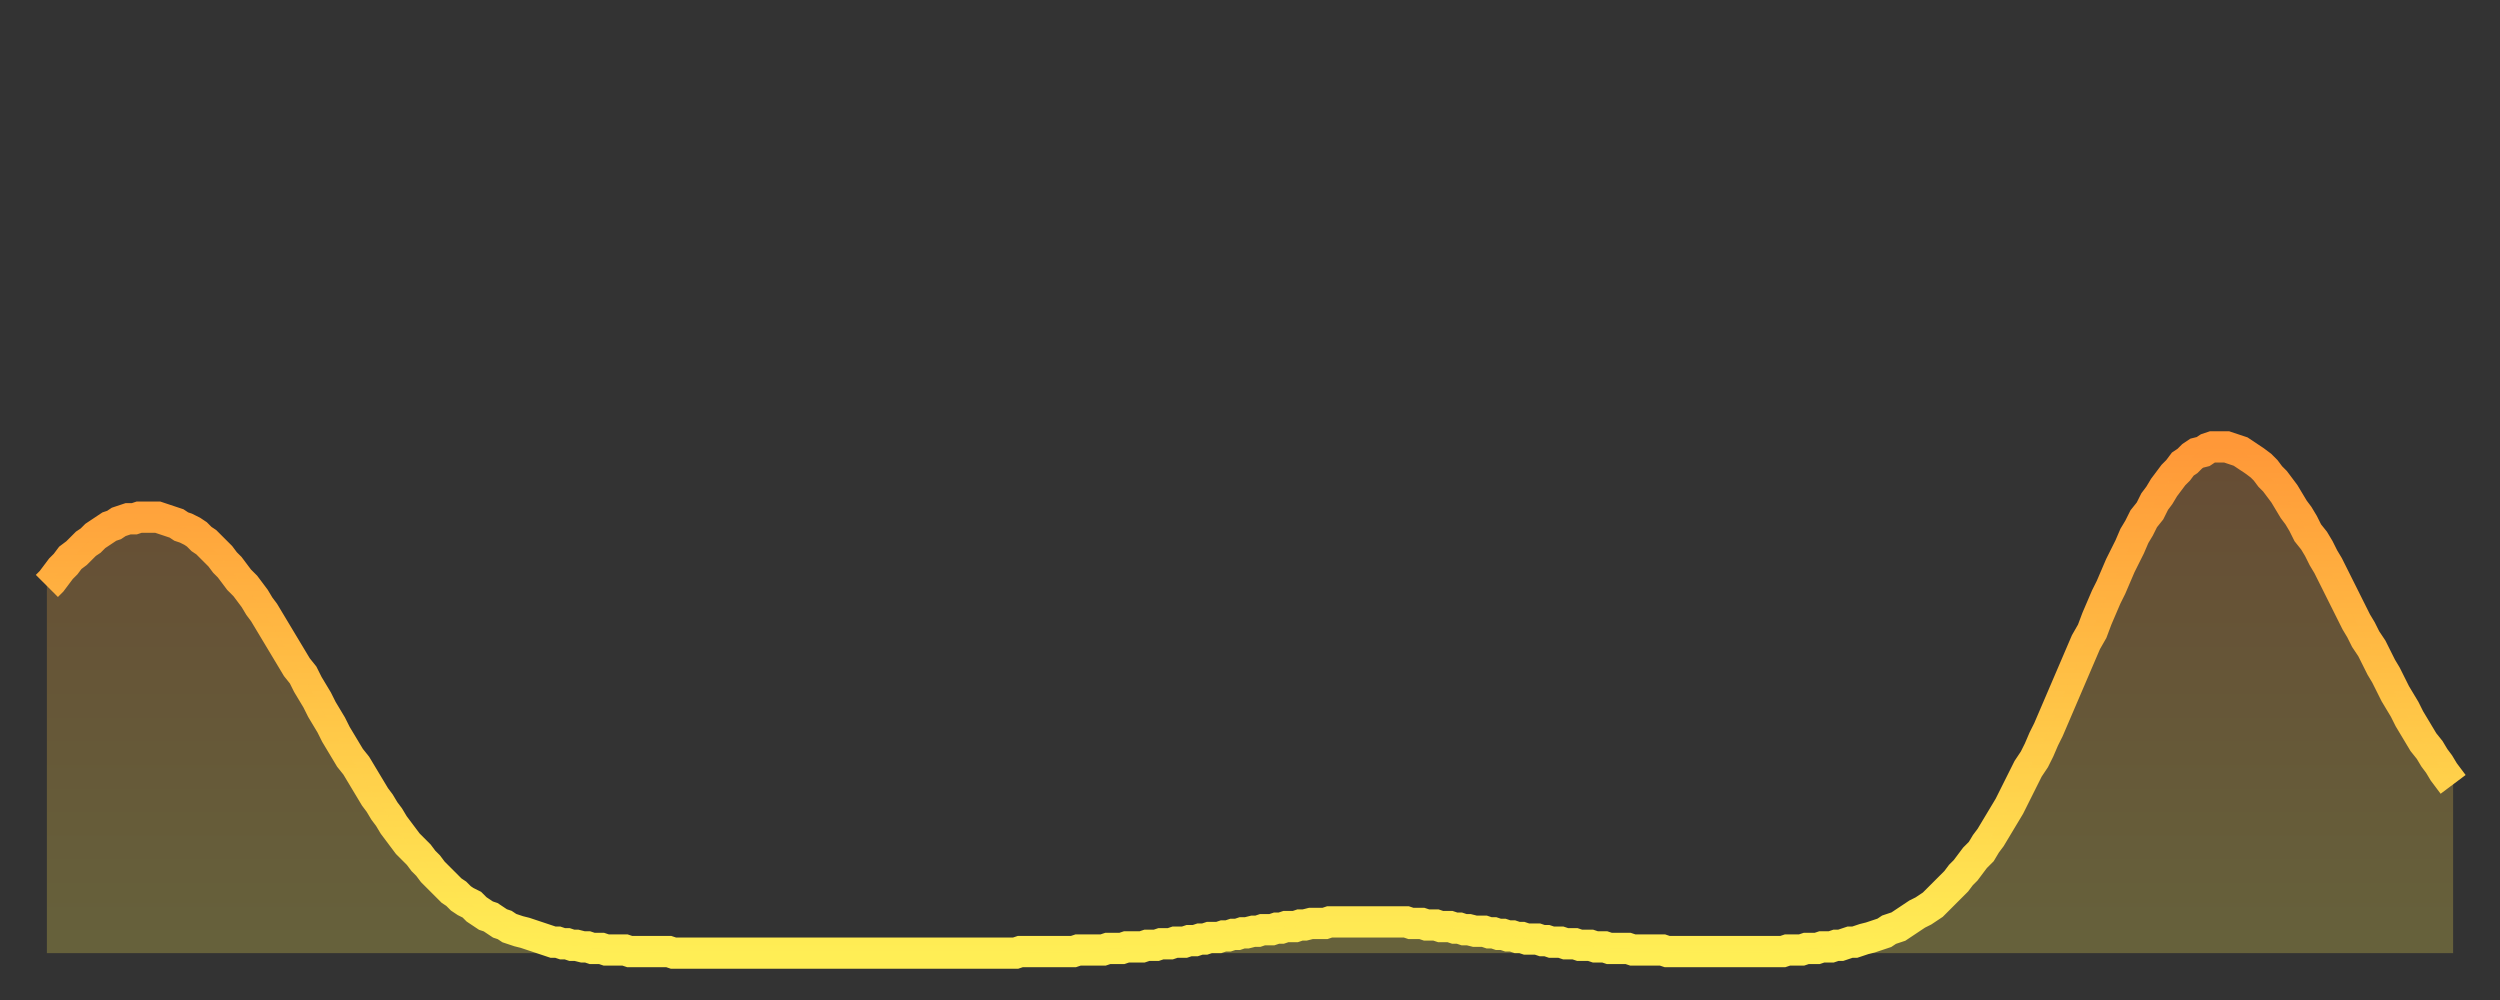 <?xml version="1.0" encoding="utf-8" ?>
<svg baseProfile="full" height="64" version="1.1" width="160" xmlns="http://www.w3.org/2000/svg" xmlns:ev="http://www.w3.org/2001/xml-events" xmlns:xlink="http://www.w3.org/1999/xlink"><rect width="100%" height="100%" fill="#333333" stroke="none"/><defs><linearGradient id="id571336" x1="0" x2="0" y1="0" y2="1"><stop offset="0%" stop-color="#ff9838" /><stop offset="50%" stop-color="#ffc346" /><stop offset="100%" stop-color="#ffee55" /></linearGradient></defs><g transform="translate(3,3)"><g><path d="M 0.0 34.5 0.3 34.2 0.6 33.8 0.9 33.4 1.2 33.1 1.5 32.7 1.9 32.4 2.2 32.1 2.5 31.8 2.8 31.6 3.1 31.3 3.4 31.1 3.7 30.9 4.0 30.7 4.3 30.6 4.6 30.4 4.9 30.3 5.2 30.2 5.6 30.2 5.9 30.1 6.2 30.1 6.5 30.1 6.8 30.1 7.1 30.1 7.4 30.2 7.7 30.3 8.0 30.4 8.3 30.5 8.6 30.7 8.9 30.8 9.3 31.0 9.6 31.2 9.9 31.5 10.2 31.7 10.5 32.0 10.8 32.3 11.1 32.6 11.4 33.0 11.7 33.3 12.0 33.7 12.3 34.1 12.7 34.5 13.0 34.9 13.3 35.3 13.6 35.8 13.9 36.2 14.2 36.7 14.5 37.2 14.8 37.7 15.1 38.2 15.4 38.7 15.7 39.2 16.0 39.7 16.4 40.2 16.7 40.8 17.0 41.3 17.3 41.8 17.6 42.4 17.9 42.9 18.2 43.4 18.5 44.0 18.8 44.5 19.1 45.0 19.4 45.5 19.8 46.0 20.1 46.5 20.4 47.0 20.7 47.5 21.0 48.0 21.3 48.4 21.6 48.9 21.9 49.3 22.2 49.8 22.5 50.2 22.8 50.6 23.1 51.0 23.5 51.4 23.8 51.7 24.1 52.1 24.4 52.4 24.7 52.8 25.0 53.1 25.3 53.4 25.6 53.7 25.9 54.0 26.2 54.2 26.5 54.5 26.8 54.7 27.2 54.9 27.5 55.2 27.8 55.4 28.1 55.6 28.4 55.7 28.7 55.9 29.0 56.1 29.3 56.2 29.6 56.4 29.9 56.5 30.2 56.6 30.6 56.7 30.9 56.8 31.2 56.9 31.5 57.0 31.8 57.1 32.1 57.2 32.4 57.3 32.7 57.3 33.0 57.4 33.3 57.4 33.6 57.5 33.9 57.5 34.3 57.6 34.6 57.6 34.9 57.7 35.2 57.7 35.5 57.7 35.8 57.8 36.1 57.8 36.4 57.8 36.7 57.8 37.0 57.8 37.3 57.9 37.7 57.9 38.0 57.9 38.3 57.9 38.6 57.9 38.9 57.9 39.2 57.9 39.5 57.9 39.8 57.9 40.1 58.0 40.4 58.0 40.7 58.0 41.0 58.0 41.4 58.0 41.7 58.0 42.0 58.0 42.3 58.0 42.6 58.0 42.9 58.0 43.2 58.0 43.5 58.0 43.8 58.0 44.1 58.0 44.4 58.0 44.7 58.0 45.1 58.0 45.4 58.0 45.7 58.0 46.0 58.0 46.3 58.0 46.6 58.0 46.9 58.0 47.2 58.0 47.5 58.0 47.8 58.0 48.1 58.0 48.5 58.0 48.8 58.0 49.1 58.0 49.4 58.0 49.7 58.0 50.0 58.0 50.3 58.0 50.6 58.0 50.9 58.0 51.2 58.0 51.5 58.0 51.8 58.0 52.2 58.0 52.5 58.0 52.8 58.0 53.1 58.0 53.4 58.0 53.7 58.0 54.0 58.0 54.3 58.0 54.6 58.0 54.9 58.0 55.2 58.0 55.6 58.0 55.9 58.0 56.2 58.0 56.5 58.0 56.8 58.0 57.1 58.0 57.4 58.0 57.7 58.0 58.0 58.0 58.3 58.0 58.6 58.0 58.9 58.0 59.3 58.0 59.6 58.0 59.9 58.0 60.2 58.0 60.5 58.0 60.8 58.0 61.1 58.0 61.4 58.0 61.7 58.0 62.0 58.0 62.3 57.9 62.6 57.9 63.0 57.9 63.3 57.9 63.6 57.9 63.9 57.9 64.2 57.9 64.5 57.9 64.8 57.9 65.1 57.9 65.4 57.9 65.7 57.9 66.0 57.8 66.4 57.8 66.7 57.8 67.0 57.8 67.3 57.8 67.6 57.8 67.9 57.7 68.2 57.7 68.5 57.7 68.8 57.7 69.1 57.6 69.4 57.6 69.7 57.6 70.1 57.6 70.4 57.5 70.7 57.5 71.0 57.5 71.3 57.4 71.6 57.4 71.9 57.4 72.2 57.3 72.5 57.3 72.8 57.3 73.1 57.2 73.5 57.2 73.8 57.1 74.1 57.1 74.4 57.0 74.7 57.0 75.0 57.0 75.3 56.9 75.6 56.9 75.9 56.8 76.2 56.8 76.5 56.7 76.8 56.7 77.2 56.6 77.5 56.6 77.8 56.5 78.1 56.5 78.4 56.5 78.7 56.4 79.0 56.4 79.3 56.3 79.6 56.3 79.9 56.3 80.2 56.2 80.5 56.2 80.9 56.1 81.2 56.1 81.5 56.1 81.8 56.1 82.1 56.0 82.4 56.0 82.7 56.0 83.0 56.0 83.3 56.0 83.6 56.0 83.9 56.0 84.3 56.0 84.6 56.0 84.9 56.0 85.2 56.0 85.5 56.0 85.8 56.0 86.1 56.0 86.4 56.0 86.7 56.0 87.0 56.0 87.3 56.1 87.6 56.1 88.0 56.1 88.3 56.2 88.6 56.2 88.9 56.2 89.2 56.3 89.5 56.3 89.8 56.3 90.1 56.4 90.4 56.4 90.7 56.5 91.0 56.5 91.4 56.6 91.7 56.6 92.0 56.6 92.3 56.7 92.6 56.7 92.9 56.8 93.2 56.8 93.5 56.9 93.8 56.9 94.1 57.0 94.4 57.0 94.7 57.1 95.1 57.1 95.4 57.1 95.7 57.2 96.0 57.2 96.3 57.3 96.6 57.3 96.9 57.3 97.2 57.4 97.5 57.4 97.8 57.4 98.1 57.5 98.4 57.5 98.8 57.5 99.1 57.6 99.4 57.6 99.7 57.6 100.0 57.7 100.3 57.7 100.6 57.7 100.9 57.7 101.2 57.7 101.5 57.8 101.8 57.8 102.2 57.8 102.5 57.8 102.8 57.8 103.1 57.8 103.4 57.8 103.7 57.9 104.0 57.9 104.3 57.9 104.6 57.9 104.9 57.9 105.2 57.9 105.5 57.9 105.9 57.9 106.2 57.9 106.5 57.9 106.8 57.9 107.1 57.9 107.4 57.9 107.7 57.9 108.0 57.9 108.3 57.9 108.6 57.9 108.9 57.9 109.3 57.9 109.6 57.9 109.9 57.9 110.2 57.9 110.5 57.9 110.8 57.9 111.1 57.9 111.4 57.8 111.7 57.8 112.0 57.8 112.3 57.8 112.6 57.7 113.0 57.7 113.3 57.7 113.6 57.6 113.9 57.6 114.2 57.6 114.5 57.5 114.8 57.5 115.1 57.4 115.4 57.3 115.7 57.3 116.0 57.2 116.3 57.1 116.7 57.0 117.0 56.9 117.3 56.8 117.6 56.7 117.9 56.5 118.2 56.4 118.5 56.3 118.8 56.1 119.1 55.9 119.4 55.7 119.7 55.5 120.1 55.3 120.4 55.1 120.7 54.9 121.0 54.6 121.3 54.3 121.6 54.0 121.9 53.7 122.2 53.4 122.5 53.0 122.8 52.7 123.1 52.3 123.4 51.9 123.8 51.5 124.1 51.0 124.4 50.6 124.7 50.1 125.0 49.6 125.3 49.1 125.6 48.6 125.9 48.0 126.2 47.4 126.5 46.8 126.8 46.2 127.2 45.6 127.5 45.0 127.8 44.3 128.1 43.7 128.4 43.0 128.7 42.3 129.0 41.6 129.3 40.9 129.6 40.2 129.9 39.5 130.2 38.8 130.5 38.1 130.9 37.4 131.2 36.6 131.5 35.9 131.8 35.2 132.1 34.6 132.4 33.9 132.7 33.2 133.0 32.6 133.3 32.0 133.6 31.3 133.9 30.8 134.2 30.2 134.6 29.7 134.9 29.1 135.2 28.7 135.5 28.2 135.8 27.8 136.1 27.4 136.4 27.1 136.7 26.7 137.0 26.5 137.3 26.2 137.6 26.0 138.0 25.9 138.3 25.7 138.6 25.6 138.9 25.6 139.2 25.6 139.5 25.6 139.8 25.7 140.1 25.8 140.4 25.9 140.7 26.1 141.0 26.3 141.3 26.5 141.7 26.8 142.0 27.1 142.3 27.5 142.6 27.8 142.9 28.2 143.2 28.6 143.5 29.1 143.8 29.6 144.1 30.0 144.4 30.5 144.7 31.1 145.1 31.6 145.4 32.1 145.7 32.7 146.0 33.2 146.3 33.8 146.6 34.4 146.9 35.0 147.2 35.6 147.5 36.2 147.8 36.8 148.1 37.3 148.4 37.9 148.8 38.5 149.1 39.1 149.4 39.7 149.7 40.2 150.0 40.8 150.3 41.4 150.6 41.9 150.9 42.4 151.2 43.0 151.5 43.5 151.8 44.0 152.1 44.5 152.5 45.0 152.8 45.5 153.1 45.9 153.4 46.4 153.7 46.8 154.0 47.2" fill="none" id="graph-curve" opacity="1" stroke="url(#id571336)" stroke-width="2" /><path d="M 0 58 L 0.0 34.5 0.3 34.2 0.6 33.8 0.9 33.4 1.2 33.1 1.5 32.7 1.9 32.4 2.2 32.1 2.5 31.8 2.8 31.6 3.1 31.3 3.4 31.1 3.7 30.9 4.0 30.7 4.3 30.6 4.6 30.4 4.9 30.3 5.2 30.2 5.6 30.2 5.9 30.1 6.2 30.1 6.5 30.1 6.8 30.1 7.1 30.1 7.4 30.2 7.7 30.3 8.0 30.4 8.3 30.5 8.6 30.7 8.9 30.8 9.3 31.0 9.6 31.2 9.9 31.5 10.2 31.7 10.5 32.0 10.8 32.3 11.1 32.6 11.4 33.0 11.7 33.3 12.0 33.7 12.3 34.1 12.7 34.5 13.0 34.9 13.3 35.3 13.6 35.8 13.9 36.2 14.2 36.7 14.5 37.2 14.8 37.7 15.1 38.2 15.4 38.7 15.7 39.2 16.0 39.7 16.4 40.2 16.7 40.8 17.0 41.3 17.3 41.8 17.6 42.4 17.9 42.9 18.2 43.4 18.5 44.0 18.8 44.5 19.1 45.0 19.4 45.5 19.8 46.0 20.1 46.5 20.4 47.0 20.7 47.5 21.0 48.0 21.3 48.4 21.6 48.9 21.9 49.3 22.2 49.8 22.5 50.2 22.8 50.6 23.1 51.0 23.5 51.4 23.8 51.7 24.1 52.1 24.4 52.4 24.7 52.8 25.0 53.1 25.3 53.4 25.6 53.7 25.9 54.0 26.2 54.2 26.5 54.5 26.8 54.7 27.2 54.9 27.5 55.2 27.8 55.4 28.1 55.6 28.4 55.7 28.7 55.9 29.0 56.1 29.3 56.2 29.6 56.4 29.9 56.5 30.2 56.6 30.6 56.7 30.9 56.8 31.2 56.9 31.5 57.0 31.8 57.1 32.1 57.2 32.4 57.3 32.7 57.3 33.0 57.4 33.3 57.4 33.6 57.5 33.9 57.5 34.3 57.6 34.6 57.6 34.9 57.7 35.2 57.7 35.5 57.7 35.8 57.8 36.1 57.8 36.4 57.8 36.7 57.8 37.0 57.8 37.3 57.9 37.7 57.9 38.0 57.9 38.3 57.9 38.6 57.9 38.9 57.9 39.2 57.9 39.5 57.9 39.8 57.9 40.1 58.0 40.4 58.0 40.7 58.0 41.0 58.0 41.4 58.0 41.7 58.0 42.0 58.0 42.3 58.0 42.6 58.0 42.9 58.0 43.2 58.0 43.5 58.0 43.8 58.0 44.1 58.0 44.4 58.0 44.7 58.0 45.1 58.0 45.4 58.0 45.7 58.0 46.0 58.0 46.3 58.0 46.6 58.0 46.9 58.0 47.2 58.0 47.5 58.0 47.8 58.0 48.1 58.0 48.5 58.0 48.8 58.0 49.1 58.0 49.4 58.0 49.7 58.0 50.0 58.0 50.3 58.0 50.6 58.0 50.9 58.0 51.2 58.0 51.5 58.0 51.8 58.0 52.2 58.0 52.5 58.0 52.8 58.0 53.1 58.0 53.4 58.0 53.7 58.0 54.0 58.0 54.3 58.0 54.6 58.0 54.9 58.0 55.2 58.0 55.6 58.0 55.9 58.0 56.2 58.0 56.5 58.0 56.8 58.0 57.1 58.0 57.4 58.0 57.7 58.0 58.0 58.0 58.3 58.0 58.6 58.0 58.9 58.0 59.3 58.0 59.6 58.0 59.9 58.0 60.2 58.0 60.5 58.0 60.8 58.0 61.1 58.0 61.4 58.0 61.7 58.0 62.0 58.0 62.3 57.9 62.6 57.9 63.0 57.9 63.3 57.9 63.6 57.9 63.9 57.9 64.2 57.9 64.5 57.9 64.8 57.9 65.1 57.9 65.4 57.9 65.7 57.9 66.0 57.8 66.4 57.8 66.7 57.8 67.0 57.8 67.3 57.8 67.6 57.8 67.9 57.7 68.2 57.7 68.5 57.7 68.8 57.7 69.1 57.6 69.4 57.6 69.7 57.6 70.1 57.6 70.4 57.5 70.7 57.5 71.0 57.5 71.3 57.4 71.6 57.4 71.9 57.4 72.2 57.3 72.5 57.3 72.8 57.3 73.1 57.2 73.5 57.2 73.8 57.1 74.1 57.1 74.4 57.0 74.7 57.0 75.0 57.0 75.3 56.9 75.6 56.9 75.9 56.8 76.2 56.8 76.5 56.7 76.8 56.7 77.2 56.6 77.5 56.6 77.8 56.5 78.1 56.5 78.4 56.5 78.7 56.4 79.0 56.4 79.3 56.3 79.6 56.3 79.9 56.3 80.2 56.2 80.5 56.2 80.9 56.1 81.2 56.1 81.5 56.1 81.8 56.1 82.1 56.0 82.4 56.0 82.7 56.0 83.0 56.0 83.3 56.0 83.6 56.0 83.9 56.0 84.3 56.0 84.6 56.0 84.9 56.0 85.2 56.0 85.5 56.0 85.8 56.0 86.1 56.0 86.4 56.0 86.7 56.0 87.0 56.0 87.3 56.1 87.6 56.1 88.0 56.1 88.3 56.2 88.6 56.2 88.9 56.2 89.2 56.3 89.5 56.3 89.8 56.3 90.1 56.4 90.4 56.4 90.7 56.5 91.0 56.5 91.4 56.6 91.7 56.6 92.0 56.6 92.3 56.7 92.6 56.7 92.9 56.8 93.2 56.8 93.5 56.9 93.8 56.9 94.1 57.0 94.4 57.0 94.7 57.1 95.1 57.1 95.4 57.1 95.7 57.2 96.0 57.2 96.3 57.3 96.6 57.3 96.9 57.3 97.2 57.4 97.5 57.4 97.8 57.4 98.1 57.5 98.4 57.5 98.8 57.5 99.1 57.6 99.4 57.6 99.7 57.6 100.0 57.7 100.3 57.7 100.6 57.7 100.9 57.7 101.2 57.7 101.5 57.8 101.8 57.8 102.2 57.8 102.5 57.8 102.8 57.8 103.1 57.8 103.4 57.8 103.7 57.9 104.0 57.9 104.3 57.9 104.6 57.9 104.9 57.9 105.2 57.9 105.5 57.9 105.9 57.9 106.2 57.9 106.5 57.9 106.8 57.9 107.1 57.9 107.4 57.9 107.7 57.9 108.0 57.9 108.3 57.9 108.6 57.9 108.9 57.9 109.3 57.9 109.6 57.9 109.9 57.9 110.2 57.9 110.5 57.9 110.8 57.9 111.1 57.9 111.4 57.8 111.7 57.8 112.0 57.8 112.3 57.8 112.6 57.7 113.0 57.7 113.3 57.7 113.6 57.6 113.9 57.6 114.2 57.6 114.5 57.5 114.8 57.5 115.1 57.4 115.4 57.3 115.7 57.3 116.0 57.2 116.3 57.1 116.7 57.0 117.0 56.9 117.3 56.8 117.6 56.7 117.9 56.5 118.2 56.4 118.5 56.3 118.8 56.1 119.1 55.9 119.4 55.7 119.7 55.5 120.1 55.3 120.4 55.1 120.7 54.9 121.0 54.6 121.3 54.3 121.6 54.0 121.9 53.7 122.2 53.4 122.5 53.0 122.8 52.7 123.1 52.3 123.4 51.9 123.8 51.5 124.1 51.0 124.4 50.6 124.7 50.1 125.0 49.6 125.3 49.1 125.6 48.6 125.9 48.0 126.2 47.4 126.5 46.8 126.8 46.2 127.2 45.6 127.5 45.0 127.8 44.3 128.1 43.7 128.4 43.0 128.7 42.3 129.0 41.6 129.3 40.9 129.6 40.2 129.9 39.5 130.2 38.8 130.5 38.1 130.9 37.4 131.2 36.6 131.5 35.9 131.8 35.2 132.1 34.6 132.4 33.9 132.7 33.2 133.0 32.6 133.3 32.0 133.6 31.3 133.9 30.8 134.2 30.2 134.6 29.7 134.9 29.1 135.2 28.7 135.5 28.2 135.8 27.8 136.1 27.4 136.4 27.1 136.7 26.7 137.0 26.5 137.3 26.2 137.6 26.0 138.0 25.9 138.3 25.7 138.6 25.6 138.9 25.6 139.2 25.6 139.5 25.6 139.8 25.7 140.1 25.8 140.4 25.9 140.7 26.1 141.0 26.3 141.3 26.5 141.7 26.8 142.0 27.1 142.3 27.5 142.6 27.8 142.9 28.2 143.2 28.6 143.5 29.1 143.8 29.6 144.1 30.0 144.4 30.5 144.7 31.1 145.1 31.6 145.4 32.1 145.7 32.7 146.0 33.2 146.3 33.8 146.6 34.4 146.9 35.0 147.2 35.6 147.5 36.2 147.8 36.8 148.1 37.3 148.4 37.9 148.8 38.5 149.1 39.1 149.4 39.7 149.7 40.2 150.0 40.8 150.3 41.4 150.6 41.9 150.9 42.4 151.2 43.0 151.5 43.5 151.8 44.0 152.1 44.5 152.5 45.0 152.8 45.5 153.1 45.9 153.4 46.4 153.7 46.8 154.0 47.2 154 58" fill="url(#id571336)" fill-opacity=".25" id="graph-shadow" /></g></g></svg>